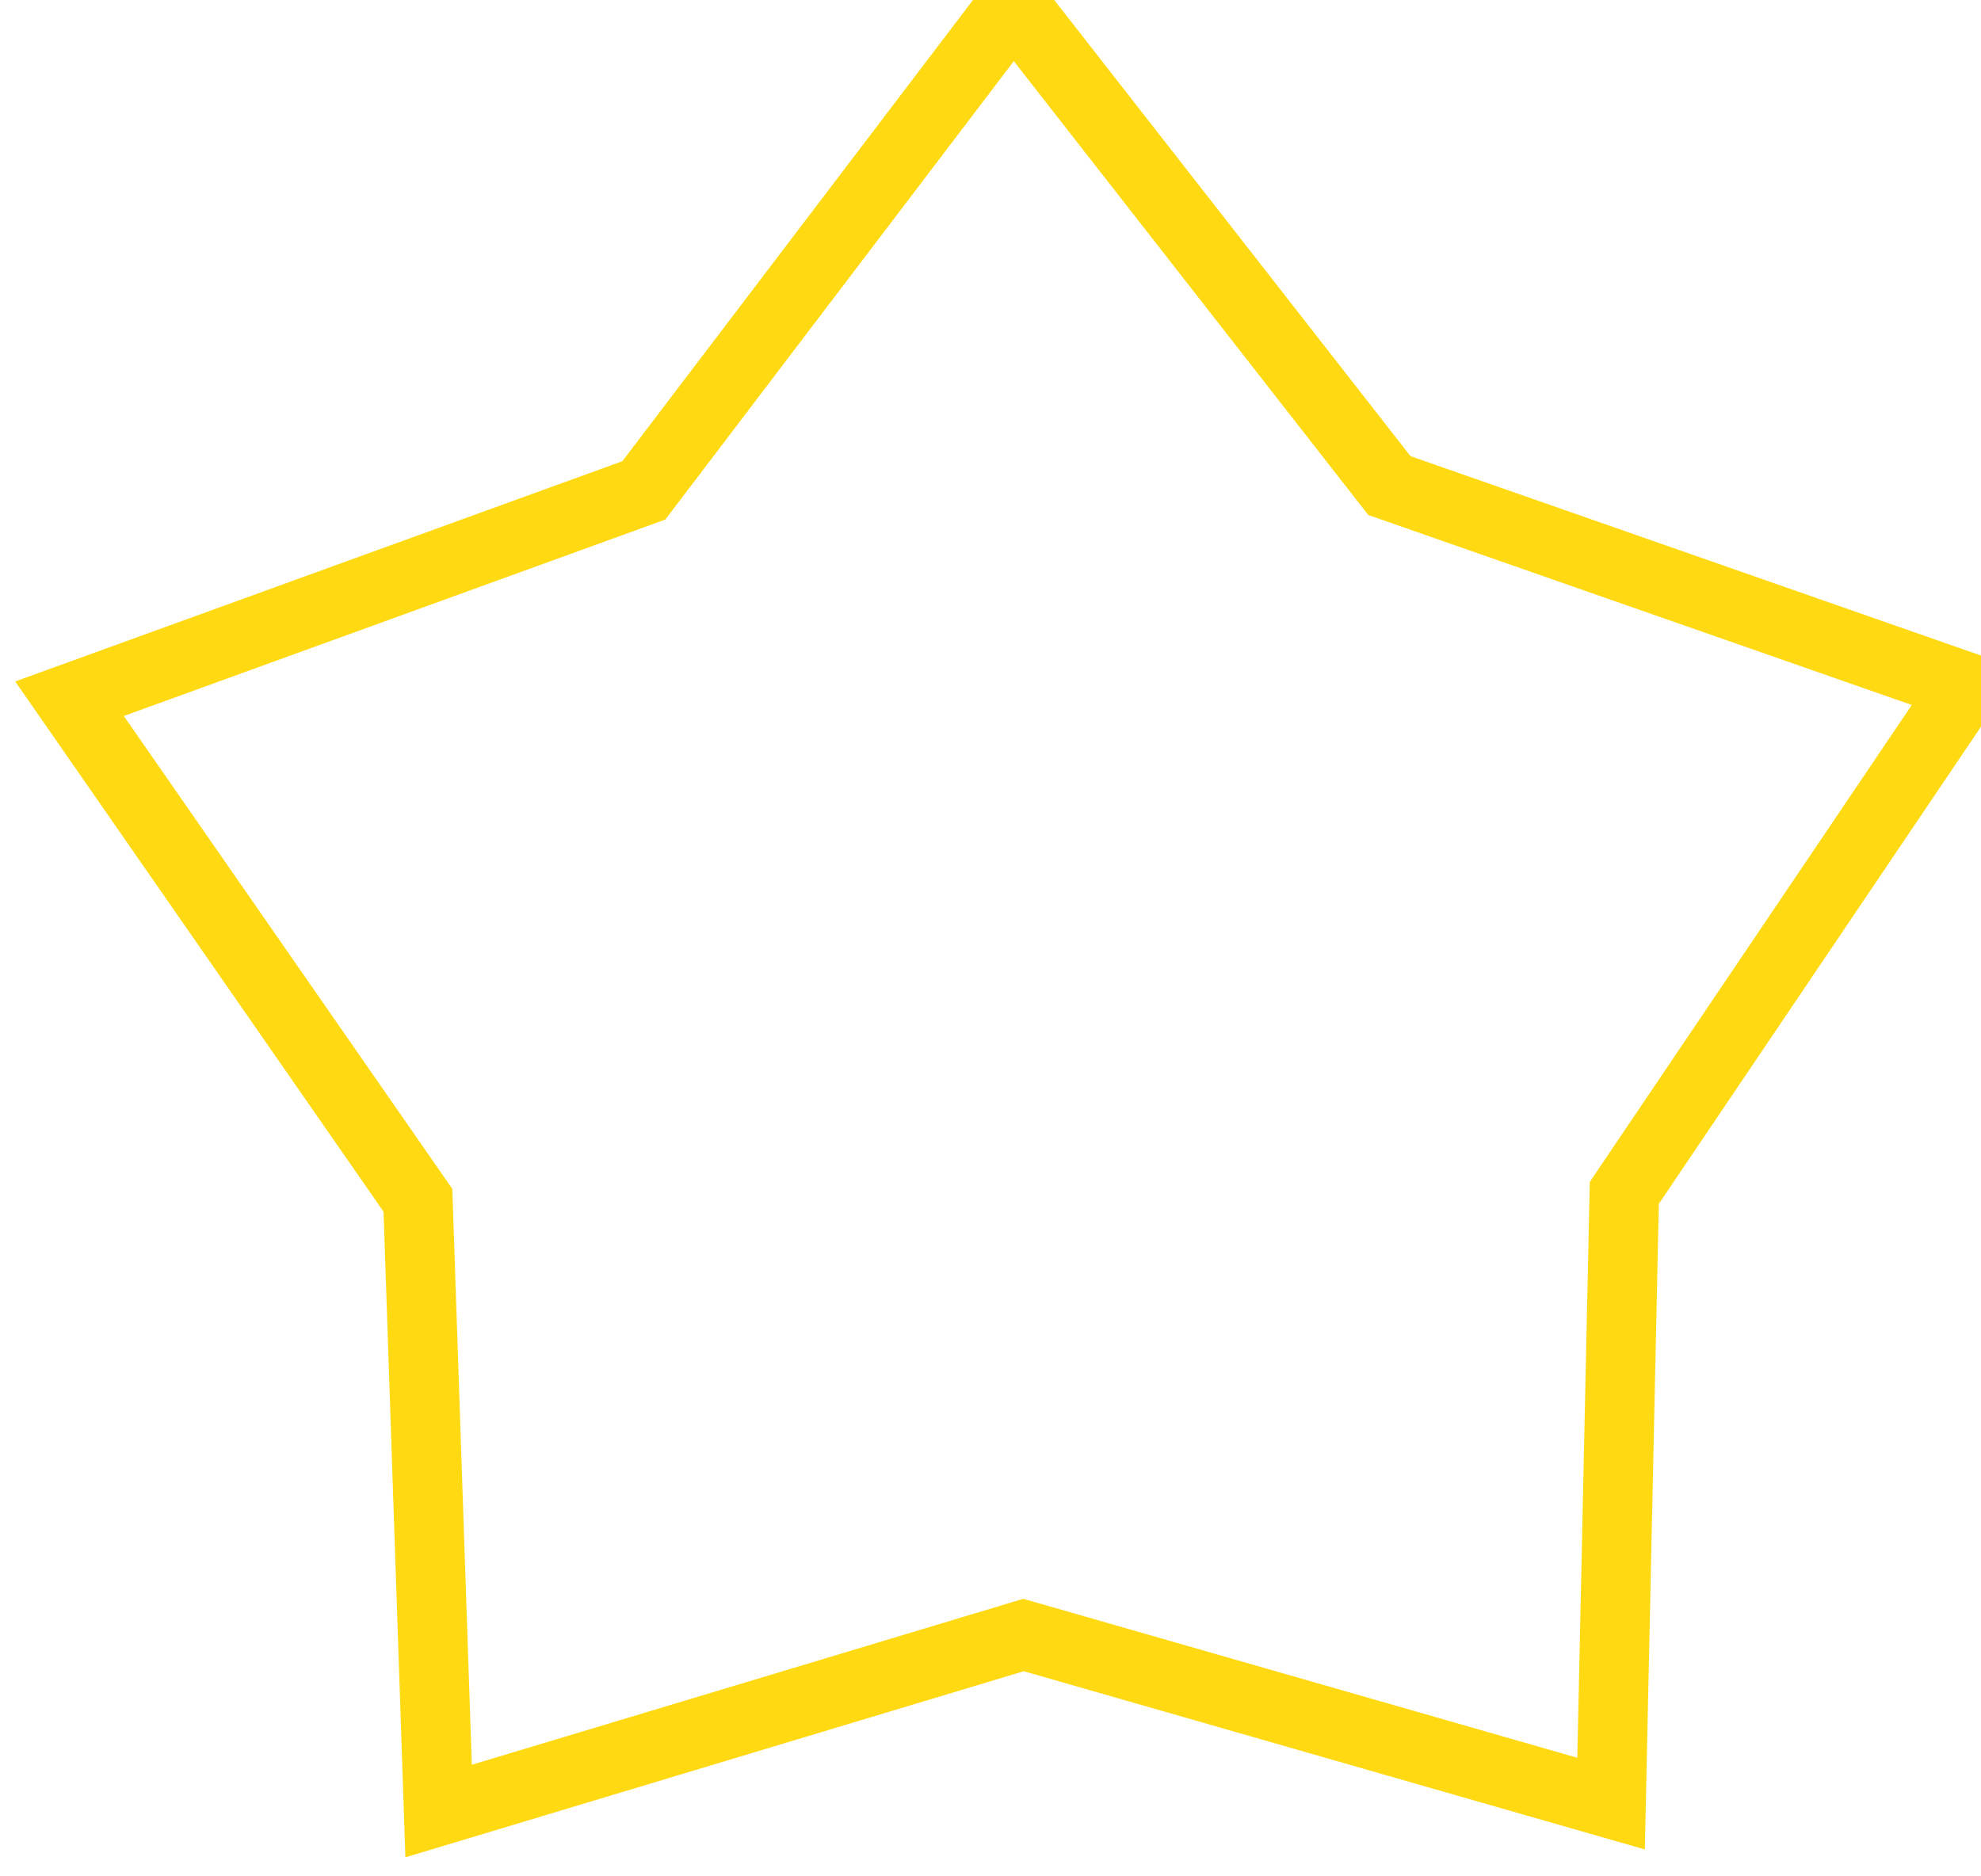 <!-- sample rectangle -->
<svg xmlns="http://www.w3.org/2000/svg" width="57" height="54" viewBox="0 0 57 54" fill="none">
                                                    <path d="M39.978 13.975L29.16 0.121L18.525 14.113L2 20.109L12.025 34.543L12.62 52.121L29.45 47.055L46.356 51.907L46.737 34.33L56.563 19.773L39.978 13.975Z" stroke="#FFDA13" stroke-width="2"/>
                                                </svg>